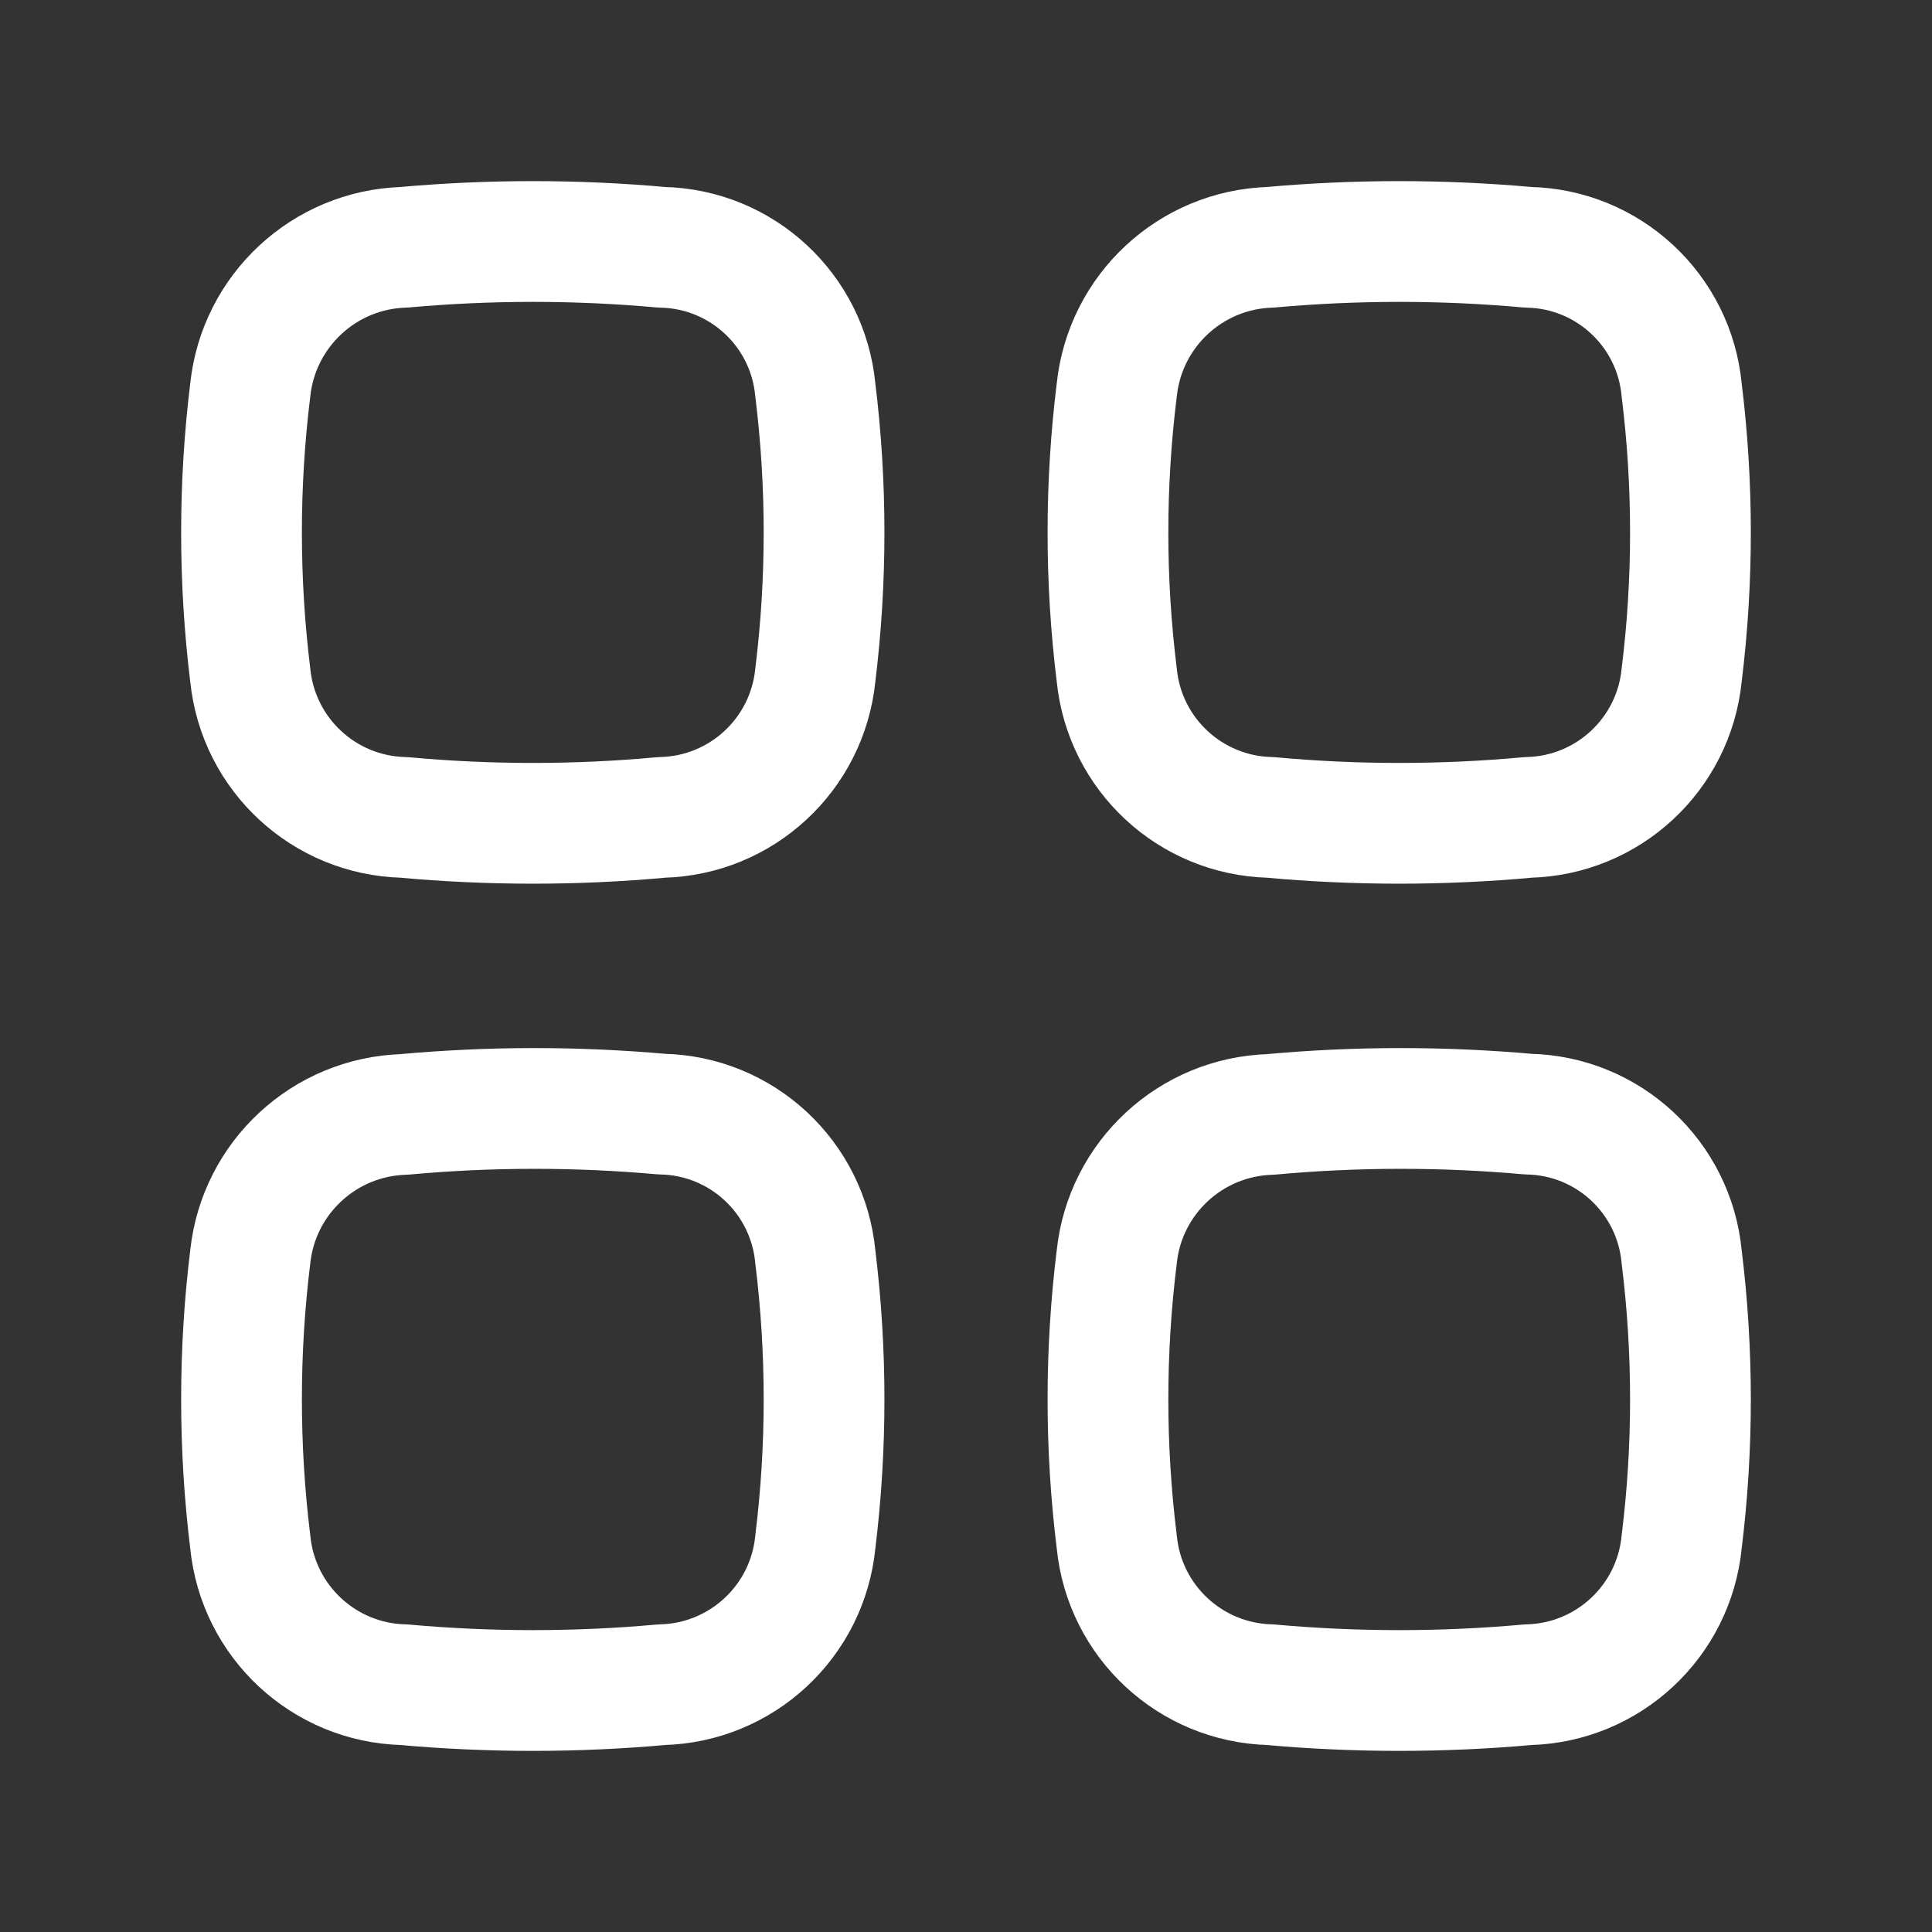 <svg width="24px"  height="24px"  viewBox="0 0 24 24" fill="none" xmlns="http://www.w3.org/2000/svg">
<rect x="0" y="0" width="24" height="24" fill="#333333" stroke="none"/>
<path d="M3.109 4.842C3.214 3.859 4.028 3.103 5.016 3.072C6.082 2.976 7.155 2.976 8.221 3.072C9.214 3.092 10.034 3.853 10.128 4.842C10.273 6.02 10.273 7.21 10.128 8.388C10.028 9.373 9.211 10.13 8.221 10.154C7.155 10.252 6.082 10.252 5.016 10.154C4.026 10.13 3.209 9.373 3.109 8.388C2.964 7.21 2.964 6.02 3.109 4.842Z" stroke="#ffffff"  stroke-width="1.5"  stroke-linecap="round" stroke-linejoin="round"/>
<path d="M3.109 15.61C3.215 14.628 4.029 13.875 5.016 13.844C6.082 13.746 7.154 13.745 8.221 13.84C9.214 13.86 10.034 14.622 10.128 15.611C10.273 16.788 10.273 17.979 10.128 19.156C10.031 20.143 9.212 20.903 8.221 20.928C7.155 21.024 6.082 21.024 5.016 20.928C4.024 20.903 3.207 20.143 3.109 19.156C2.964 17.978 2.964 16.788 3.109 15.61Z" stroke="#ffffff"  stroke-width="1.5"  stroke-linecap="round" stroke-linejoin="round"/>
<path d="M13.873 15.61C13.978 14.628 14.792 13.875 15.779 13.844C16.845 13.746 17.917 13.745 18.984 13.84C19.977 13.86 20.797 14.622 20.89 15.611C21.036 16.788 21.036 17.979 20.89 19.156C20.793 20.143 19.975 20.903 18.984 20.928C17.918 21.024 16.845 21.024 15.779 20.928C14.788 20.902 13.97 20.143 13.873 19.156C13.727 17.978 13.727 16.788 13.873 15.61Z" stroke="#ffffff"  stroke-width="1.5"  stroke-linecap="round" stroke-linejoin="round"/>
<path d="M13.873 4.842C13.977 3.859 14.791 3.103 15.779 3.072C16.845 2.976 17.918 2.976 18.984 3.072C19.976 3.092 20.797 3.854 20.89 4.842C21.036 6.02 21.036 7.21 20.89 8.388C20.791 9.373 19.974 10.13 18.984 10.154C17.918 10.252 16.845 10.252 15.779 10.154C14.789 10.13 13.972 9.373 13.873 8.388C13.727 7.21 13.727 6.02 13.873 4.842Z" stroke="#ffffff"  stroke-width="1.5"  stroke-linecap="round" stroke-linejoin="round"/>
</svg>